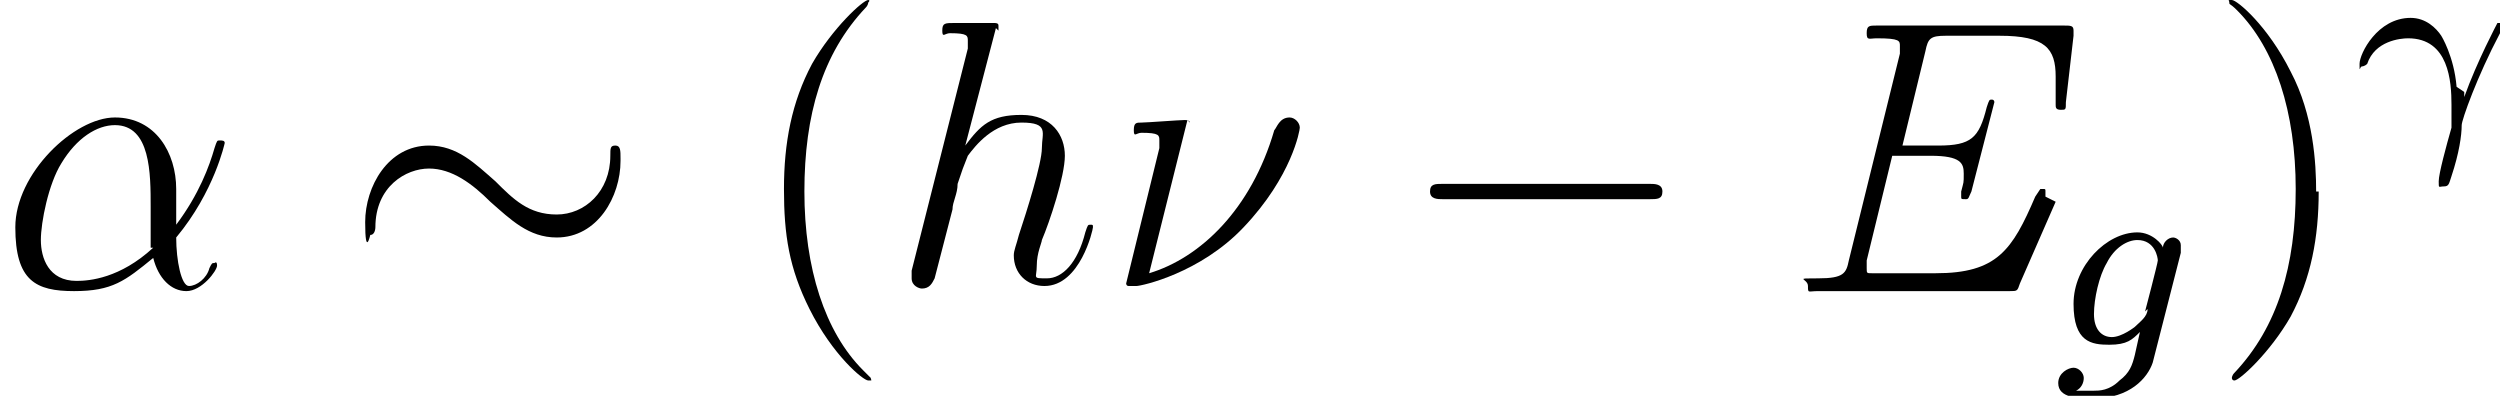 <svg viewBox="0 0 97.9 15.5" version="1.1" xmlns="http://www.w3.org/2000/svg" id="Layer_1">
  
  <path d="M6.9,7.4c0-1.4-.8-2.8-2.4-2.8S.6,6.8.6,8.9s.8,2.5,2.3,2.5,2-.4,3.1-1.3c.2.8.7,1.3,1.3,1.3s1.2-.8,1.2-1-.1-.1-.1-.1c-.1,0-.1,0-.2.2-.1.4-.5.7-.8.7s-.5-1-.5-1.9c1.5-1.8,1.9-3.7,1.9-3.7,0-.1-.1-.1-.2-.1-.1,0-.1,0-.2.3-.2.7-.6,1.8-1.5,3v-1.3ZM6,9.7c-1.3,1.2-2.5,1.3-3,1.3-1.1,0-1.4-.9-1.4-1.6s.3-2.2.8-3c.6-1,1.4-1.5,2.1-1.5,1.4,0,1.4,1.9,1.4,3.2s0,.8,0,1.1,0,.4,0,.5Z" id="g2-11"></path>
  <path d="M24.3,6.2c0-.3,0-.5-.2-.5s-.2.1-.2.4c0,1.4-1,2.3-2.1,2.3s-1.7-.6-2.4-1.3c-.8-.7-1.5-1.4-2.6-1.4-1.6,0-2.5,1.6-2.5,3s.2.5.2.5c.2,0,.2-.3.2-.3,0-1.6,1.2-2.3,2.1-2.3s1.7.6,2.4,1.3c.8.7,1.5,1.4,2.6,1.4,1.6,0,2.5-1.6,2.5-3Z" id="g0-24"></path>
  <path d="M34.1,14.8s0,0-.3-.3c-1.5-1.5-2.3-4-2.3-7s.7-5.4,2.4-7.2c.1-.1.1-.2.1-.2C34.1,0,34,0,34,0c-.2,0-1.4,1.1-2.2,2.5-.8,1.5-1.1,3.1-1.1,4.9s.2,3.1,1,4.7c.9,1.8,2.1,2.8,2.3,2.8s.1,0,.1-.1Z" id="g3-40"></path>
  <path d="M39.1,1.2c0,0,0-.1,0-.2,0-.1-.1-.1-.2-.1s-.7,0-.8,0c-.3,0-.5,0-.7,0-.4,0-.5,0-.5.3s.1.1.3.1c.7,0,.7.1.7.3s0,.2,0,.3l-2.2,8.7c0,.2,0,.3,0,.3,0,.3.3.4.4.4.3,0,.4-.2.5-.4l.7-2.7c0-.3.2-.6.2-1,.2-.6.2-.6.4-1.1.3-.4,1-1.3,2.1-1.3s.8.4.8,1-.6,2.5-.9,3.4c-.1.4-.2.6-.2.8,0,.7.5,1.2,1.2,1.2,1.4,0,1.9-2.2,1.9-2.3s0-.1-.1-.1c-.1,0-.1,0-.2.3-.3,1.2-.9,1.8-1.5,1.8s-.4,0-.4-.5.2-.9.2-1c.3-.7.9-2.5.9-3.3s-.5-1.6-1.7-1.6-1.6.4-2.2,1.2l1.2-4.6Z" id="g2-104"></path>
  <path d="M46.6,4.8c0,0,0-.1-.2-.1s-1.5.1-1.7.1c-.2,0-.3,0-.3.3s.1.1.3.1c.7,0,.7.1.7.3s0,.2,0,.3l-1.3,5.3c0,0,0,.1.1.1h.3c.2,0,2.5-.5,4.2-2.3,1.9-2,2.2-3.8,2.2-3.9,0-.2-.2-.4-.4-.4-.4,0-.5.4-.6.5-.9,3.1-2.9,5-4.9,5.6l1.5-6Z" id="g2-23"></path>
  <path d="M64.6,7.8c.3,0,.5,0,.5-.3s-.3-.3-.5-.3h-8.1c-.3,0-.5,0-.5.3s.3.3.5.3h8.1Z" id="g0-0"></path>
  <path d="M80.1,7.7s0-.1,0-.2,0-.1-.1-.1,0,0-.1,0c0,0,0,0-.2.3-.9,2.1-1.5,3-3.9,3h-2.2c-.2,0-.2,0-.3,0-.2,0-.2,0-.2-.2s0-.2,0-.3l1-4.1h1.5c1.2,0,1.3.3,1.3.7s0,.3-.1.7c0,0,0,.1,0,.2,0,.1,0,.1.2.1.1,0,.1-.1.2-.3l.9-3.5c0,0,0-.1-.1-.1-.1,0-.1,0-.2.3-.3,1.2-.6,1.5-1.9,1.5h-1.4l.9-3.7c.1-.5.2-.6.8-.6h2.1c1.8,0,2.2.5,2.2,1.6s0,.4,0,.9c0,0,0,.1,0,.2,0,.1,0,.2.2.2s.2,0,.2-.3l.3-2.6s0-.2,0-.2c0-.2-.1-.2-.4-.2h-7.3c-.3,0-.4,0-.4.3s.1.2.4.2c.9,0,.9.1.9.3s0,.1,0,.3l-2,8.1c-.1.5-.2.7-1.2.7s-.4,0-.4.3,0,.2.4.2h7.5c.3,0,.3,0,.4-.3l1.4-3.2Z" id="g2-69"></path>
  <path d="M85.4,9.8c0-.1,0-.2,0-.2,0-.2-.2-.3-.3-.3-.2,0-.4.2-.4.4,0-.1-.4-.6-1-.6-1.2,0-2.5,1.3-2.5,2.8s.7,1.6,1.4,1.6.9-.2,1.2-.5l-.2.9c-.1.4-.2.7-.6,1-.4.4-.8.4-1,.4s-.5,0-.7,0c.2-.1.3-.3.3-.5s-.2-.4-.4-.4-.6.2-.6.6c0,.6.8.6,1.4.6,1.4,0,2.1-.8,2.3-1.4l1.1-4.3ZM84.1,12.1c0,.3-.3.5-.5.7,0,0-.5.4-.9.4s-.7-.3-.7-.9.2-1.5.5-2c.3-.6.8-.9,1.2-.9.7,0,.8.7.8.8h0c0,.1-.5,2-.5,2Z" id="g1-103"></path>
  <path d="M90.7,7.5c0-1.1-.1-3-1-4.7C88.8,1,87.6,0,87.4,0s-.1,0-.1.1,0,0,.3.3c1.5,1.5,2.3,4,2.3,7s-.7,5.4-2.4,7.2c-.1.1-.1.2-.1.2,0,0,0,.1.1.1.2,0,1.4-1.1,2.2-2.5.8-1.5,1.1-3.1,1.1-4.9Z" id="g3-41"></path>
  <path d="M96.2,3.4c-.1-1.2-.6-2-.6-2-.2-.3-.6-.7-1.2-.7-1.3,0-2,1.4-2,1.8s0,.1.1.1c0,0,.1,0,.2-.1.3-.9,1.3-1,1.6-1,1.6,0,1.7,1.7,1.7,2.6s0,.6,0,.9c-.2.7-.5,1.8-.5,2.1s0,.2.2.2.2-.1.3-.4c.3-.9.4-1.6.4-2,0-.2.6-1.9,1.5-3.6.1-.2.1-.2.1-.3s0-.1-.1-.1,0,0-.1,0c0,0-.8,1.5-1.3,2.9v-.2Z" id="g1-13"></path>
</svg>